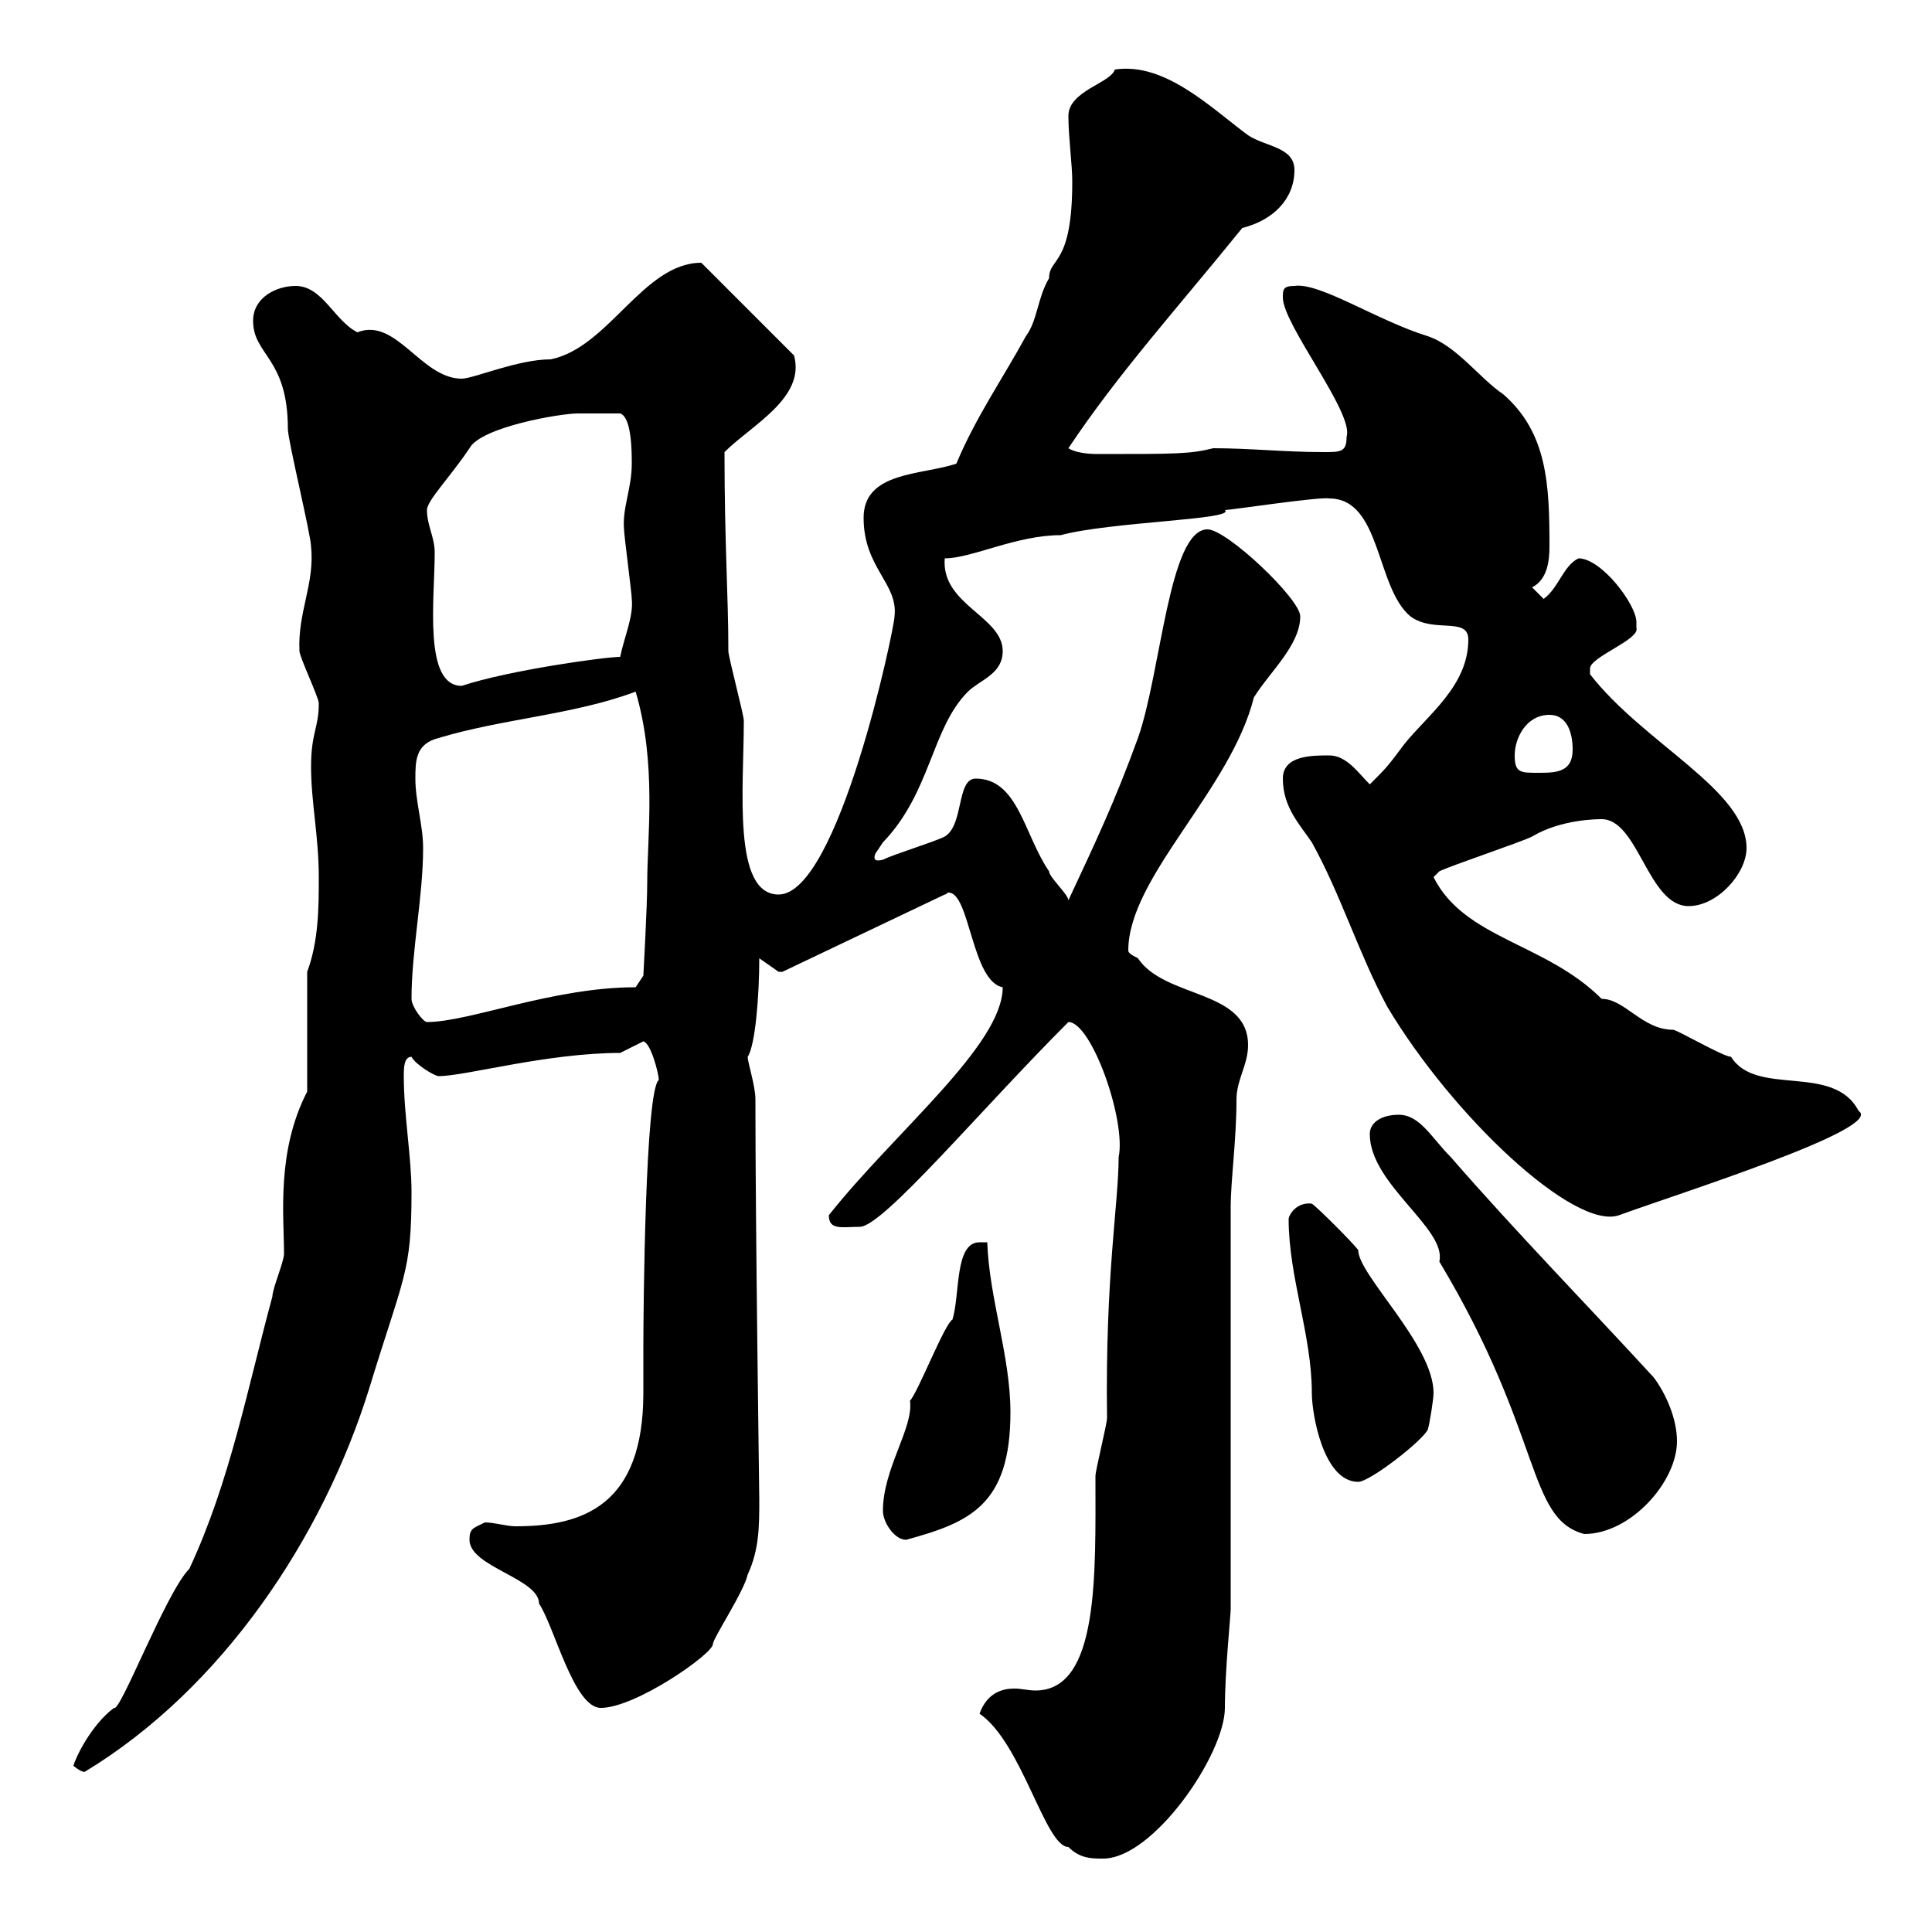 <svg xmlns="http://www.w3.org/2000/svg" xmlns:xlink="http://www.w3.org/1999/xlink" width="300" height="300"><path d="M152.10 266.10C158.70 270.60 162.30 286.80 165.90 286.80C167.70 288.60 169.50 288.60 171.30 288.60C179.10 288.60 190.20 272.40 190.20 265.20C190.20 259.50 191.10 250.80 191.10 249.90L191.10 187.50C191.10 183.30 192 177 192 170.70C192 167.70 193.80 165.30 193.80 162.30C193.80 153.60 180.90 155.10 176.70 148.80C175.50 148.20 175.20 147.90 175.20 147.60C175.20 136.20 191.10 122.70 194.70 108.30C197.10 104.40 201.90 100.20 201.90 95.70C201.90 93 190.50 82.20 187.50 82.20C181.50 82.20 180.30 104.40 176.70 114.60C173.10 124.50 170.10 130.80 165.90 139.80C165.90 138.90 162.90 136.20 162.90 135.30C159 129.60 158.10 120.90 151.50 120.90C148.50 120.90 149.70 128.10 146.70 129.90C144.90 130.80 138.90 132.60 137.10 133.50C135.90 133.80 135.60 133.50 135.90 132.60C135.90 132.60 137.10 130.80 137.10 130.80C144.60 123 144.60 113.10 150.30 107.40C152.10 105.60 155.70 104.70 155.70 101.10C155.70 95.70 146.10 93.90 146.70 86.70C150.90 86.70 157.80 83.10 164.70 83.10C172.50 81 192 80.70 190.20 79.20C191.10 79.20 204.90 77.10 206.40 77.40C214.50 77.40 213.60 91.20 219 95.70C222.60 98.40 228 95.70 228 99.30C228 106.50 221.70 111 218.10 115.50C215.40 119.10 215.40 119.10 212.70 121.80C210.90 120 209.10 117.30 206.40 117.30C203.70 117.30 199.20 117.30 199.20 120.90C199.20 125.40 201.90 128.10 203.70 130.80C208.20 138.90 210.90 147.90 215.40 156.30C225.60 173.40 244.50 191.10 251.40 188.70C260.40 185.40 292.80 175.20 288.60 172.50C284.70 165 272.70 170.40 268.80 164.10C267.60 164.10 260.40 159.90 259.80 159.90C255 159.90 252.30 155.10 248.70 155.10C240 146.40 227.40 145.80 222.60 136.20C222.60 136.20 223.50 135.30 223.50 135.30C225.30 134.40 236.10 130.80 237.90 129.90C242.40 127.20 248.10 127.20 248.70 127.20C254.40 127.20 255.90 140.70 262.20 140.70C266.70 140.70 271.20 135.60 271.20 131.70C271.20 122.70 255.30 115.50 246.90 104.70C246.90 104.70 246.90 104.70 246.90 103.80C246.90 102 254.70 99.30 254.10 97.50C254.10 97.50 254.10 96.60 254.10 96.60C254.10 93.90 248.70 86.70 245.10 86.70C242.70 87.90 242.10 91.20 239.70 93L237.90 91.20C240.30 90 240.60 87 240.60 84.90C240.60 75.30 240.30 67.20 233.40 61.20C229.80 58.80 226.20 53.70 221.70 52.20C213.90 49.80 204.90 43.80 201 44.40C199.20 44.40 199.20 45 199.20 46.20C199.20 50.40 210.30 64.20 209.10 67.80C209.10 70.20 208.20 70.20 205.50 70.20C199.50 70.20 194.10 69.60 188.40 69.60C184.80 70.50 182.70 70.50 170.40 70.50C168.60 70.50 166.80 70.20 165.90 69.60C173.70 57.90 182.70 48 192.90 35.40C197.70 34.20 201 30.90 201 26.40C201 22.80 196.50 22.80 193.80 21C188.10 16.80 180.90 9.60 173.10 10.80C172.50 12.90 165.90 14.10 165.90 18C165.90 21.30 166.50 25.50 166.50 28.20C166.50 41.40 162.90 39.90 162.90 43.20C161.10 46.20 161.10 49.80 159.30 52.20C155.70 58.80 151.50 64.80 148.50 72C143.10 73.80 134.10 73.20 134.10 80.40C134.10 88.20 139.50 90.60 138.90 95.70C138.90 97.50 130.20 138.90 120.90 138.90C113.70 138.90 115.50 122.40 115.50 111.90C115.50 111 113.10 102 113.10 101.10C113.10 92.40 112.50 84.60 112.50 70.20C116.70 66 125.10 61.80 123.30 55.20L108.90 40.80C99.90 40.80 94.50 54 85.50 55.80C80.40 55.80 73.50 58.80 71.70 58.80C65.40 58.80 61.50 49.20 55.50 51.60C51.90 49.80 50.10 44.40 45.90 44.40C42.90 44.40 39.30 46.20 39.30 49.80C39.30 55.20 44.70 55.50 44.70 66.60C44.70 68.40 48.30 83.10 48.30 84.90C48.90 90.60 46.20 95.10 46.50 101.10C46.50 102 49.50 108.30 49.50 109.20C49.50 113.10 48.30 113.70 48.30 119.10C48.30 124.50 49.50 129.90 49.50 136.20C49.50 140.70 49.50 146.10 47.70 150.90L47.70 169.50C42.90 178.80 44.10 188.70 44.10 194.70C44.10 195.90 42.30 200.10 42.30 201.30C38.40 215.70 35.70 230.10 29.40 243.60C25.80 247.20 18.60 266.10 17.70 265.20C14.10 267.90 11.70 273 11.40 274.20C12.90 275.40 13.20 275.10 13.20 275.10C34.50 262.20 50.10 238.80 57.30 215.70C62.70 198 63.90 197.70 63.90 185.10C63.90 179.70 62.70 173.10 62.70 167.10C62.70 165.90 62.70 164.10 63.90 164.10C64.50 165.30 67.50 167.10 68.10 167.10C72.30 167.10 84.90 163.50 96.30 163.50L99.90 161.70C101.10 162 102.30 166.80 102.30 167.70C100.20 169.20 99.90 203.10 99.90 209.10C99.90 211.20 99.90 213.60 99.90 216.30C99.90 233.70 90.60 237 80.10 237C78.60 237 76.80 236.40 75.30 236.40C73.50 237.30 72.90 237.30 72.90 239.10C72.90 243.30 83.70 245.10 83.70 249C86.10 252.60 89.10 265.20 93.30 265.20C98.70 265.20 110.70 256.80 110.70 255.30C110.70 254.40 115.50 247.20 116.10 244.50C117.90 240.60 117.90 237 117.90 232.80C117.90 231.90 117.30 190.80 117.30 170.70C117.30 168.60 116.10 165 116.10 164.10C117.30 162.30 117.90 154.50 117.90 148.80C117.90 148.80 120.90 150.90 120.90 150.90C121.50 150.90 121.50 150.90 121.50 150.90L146.70 138.90C147 138.90 147 138.60 147.30 138.60C150.60 138.60 150.90 152.40 155.70 153.30C155.70 162.30 138.90 175.80 128.70 188.70C128.70 191.10 130.80 190.50 133.50 190.50C137.10 190.50 152.10 172.50 165.90 158.70C169.50 158.70 174.90 174 173.70 179.70C173.70 186.90 171.60 198 171.90 220.20C171.90 221.10 170.10 228.30 170.10 229.20C170.10 244.50 170.70 262.50 160.80 262.50C159.60 262.50 158.70 262.20 157.50 262.20C155.70 262.20 153.30 262.80 152.10 266.10ZM137.10 234.60C137.10 236.40 138.90 239.10 140.70 239.10C150.60 236.40 156.90 233.70 156.90 219.30C156.90 210.60 153.60 201.60 153.30 192.90C153.30 192.90 152.10 192.90 152.10 192.90C148.20 192.90 149.10 201 147.90 204.90C146.70 205.50 142.50 216.30 141.30 217.50C141.90 221.70 137.10 228 137.10 234.60ZM212.70 176.10C212.70 183.90 224.70 190.80 223.50 195.90C239.70 222.90 237 235.80 246 238.20C253.20 238.20 260.40 230.10 260.40 223.80C260.40 220.20 258.60 216.30 256.80 213.90C246.90 203.10 235.20 191.10 225.30 179.70C222.30 176.70 220.50 173.10 217.20 173.10C214.50 173.10 212.70 174.30 212.70 176.10ZM200.10 189.30C200.10 198.30 203.70 207.30 203.70 216.30C203.70 219.60 205.50 230.10 210.90 230.10C212.70 230.10 220.80 223.80 221.70 222C222 221.10 222.60 217.20 222.60 216.30C222.60 208.80 210.90 198 210.90 194.10C210 192.90 204.60 187.50 203.70 186.90C201.30 186.60 200.10 188.70 200.10 189.30ZM63.90 155.10C63.90 147.60 65.70 139.20 65.70 131.70C65.70 128.10 64.50 124.50 64.50 120.90C64.50 118.20 64.50 115.50 68.10 114.60C78 111.60 89.10 111 98.70 107.40C102 118.50 100.50 129.90 100.50 137.10C100.50 140.70 99.90 151.50 99.90 151.50L98.70 153.30C85.80 153.30 72.90 158.70 66.30 158.70C65.70 158.70 63.90 156.30 63.90 155.10ZM235.20 117.30C235.20 114.60 237 111 240.60 111C243.30 111 244.20 113.70 244.20 116.40C244.20 120 241.50 120 238.80 120C236.10 120 235.20 120 235.20 117.30ZM66.30 79.20C66.30 77.70 69.90 74.10 72.90 69.60C74.70 66.30 87 64.20 89.70 64.20C91.20 64.20 92.70 64.20 96.30 64.20C98.10 64.80 98.10 70.20 98.10 72C98.10 75.90 96.60 78.90 96.90 82.20C96.90 83.10 98.10 92.10 98.10 93C98.40 95.70 96.90 99 96.30 102C93.90 102 78.90 104.10 71.70 106.50C65.70 106.50 67.50 93 67.50 85.80C67.50 83.40 66.30 81.60 66.30 79.20Z"/></svg>